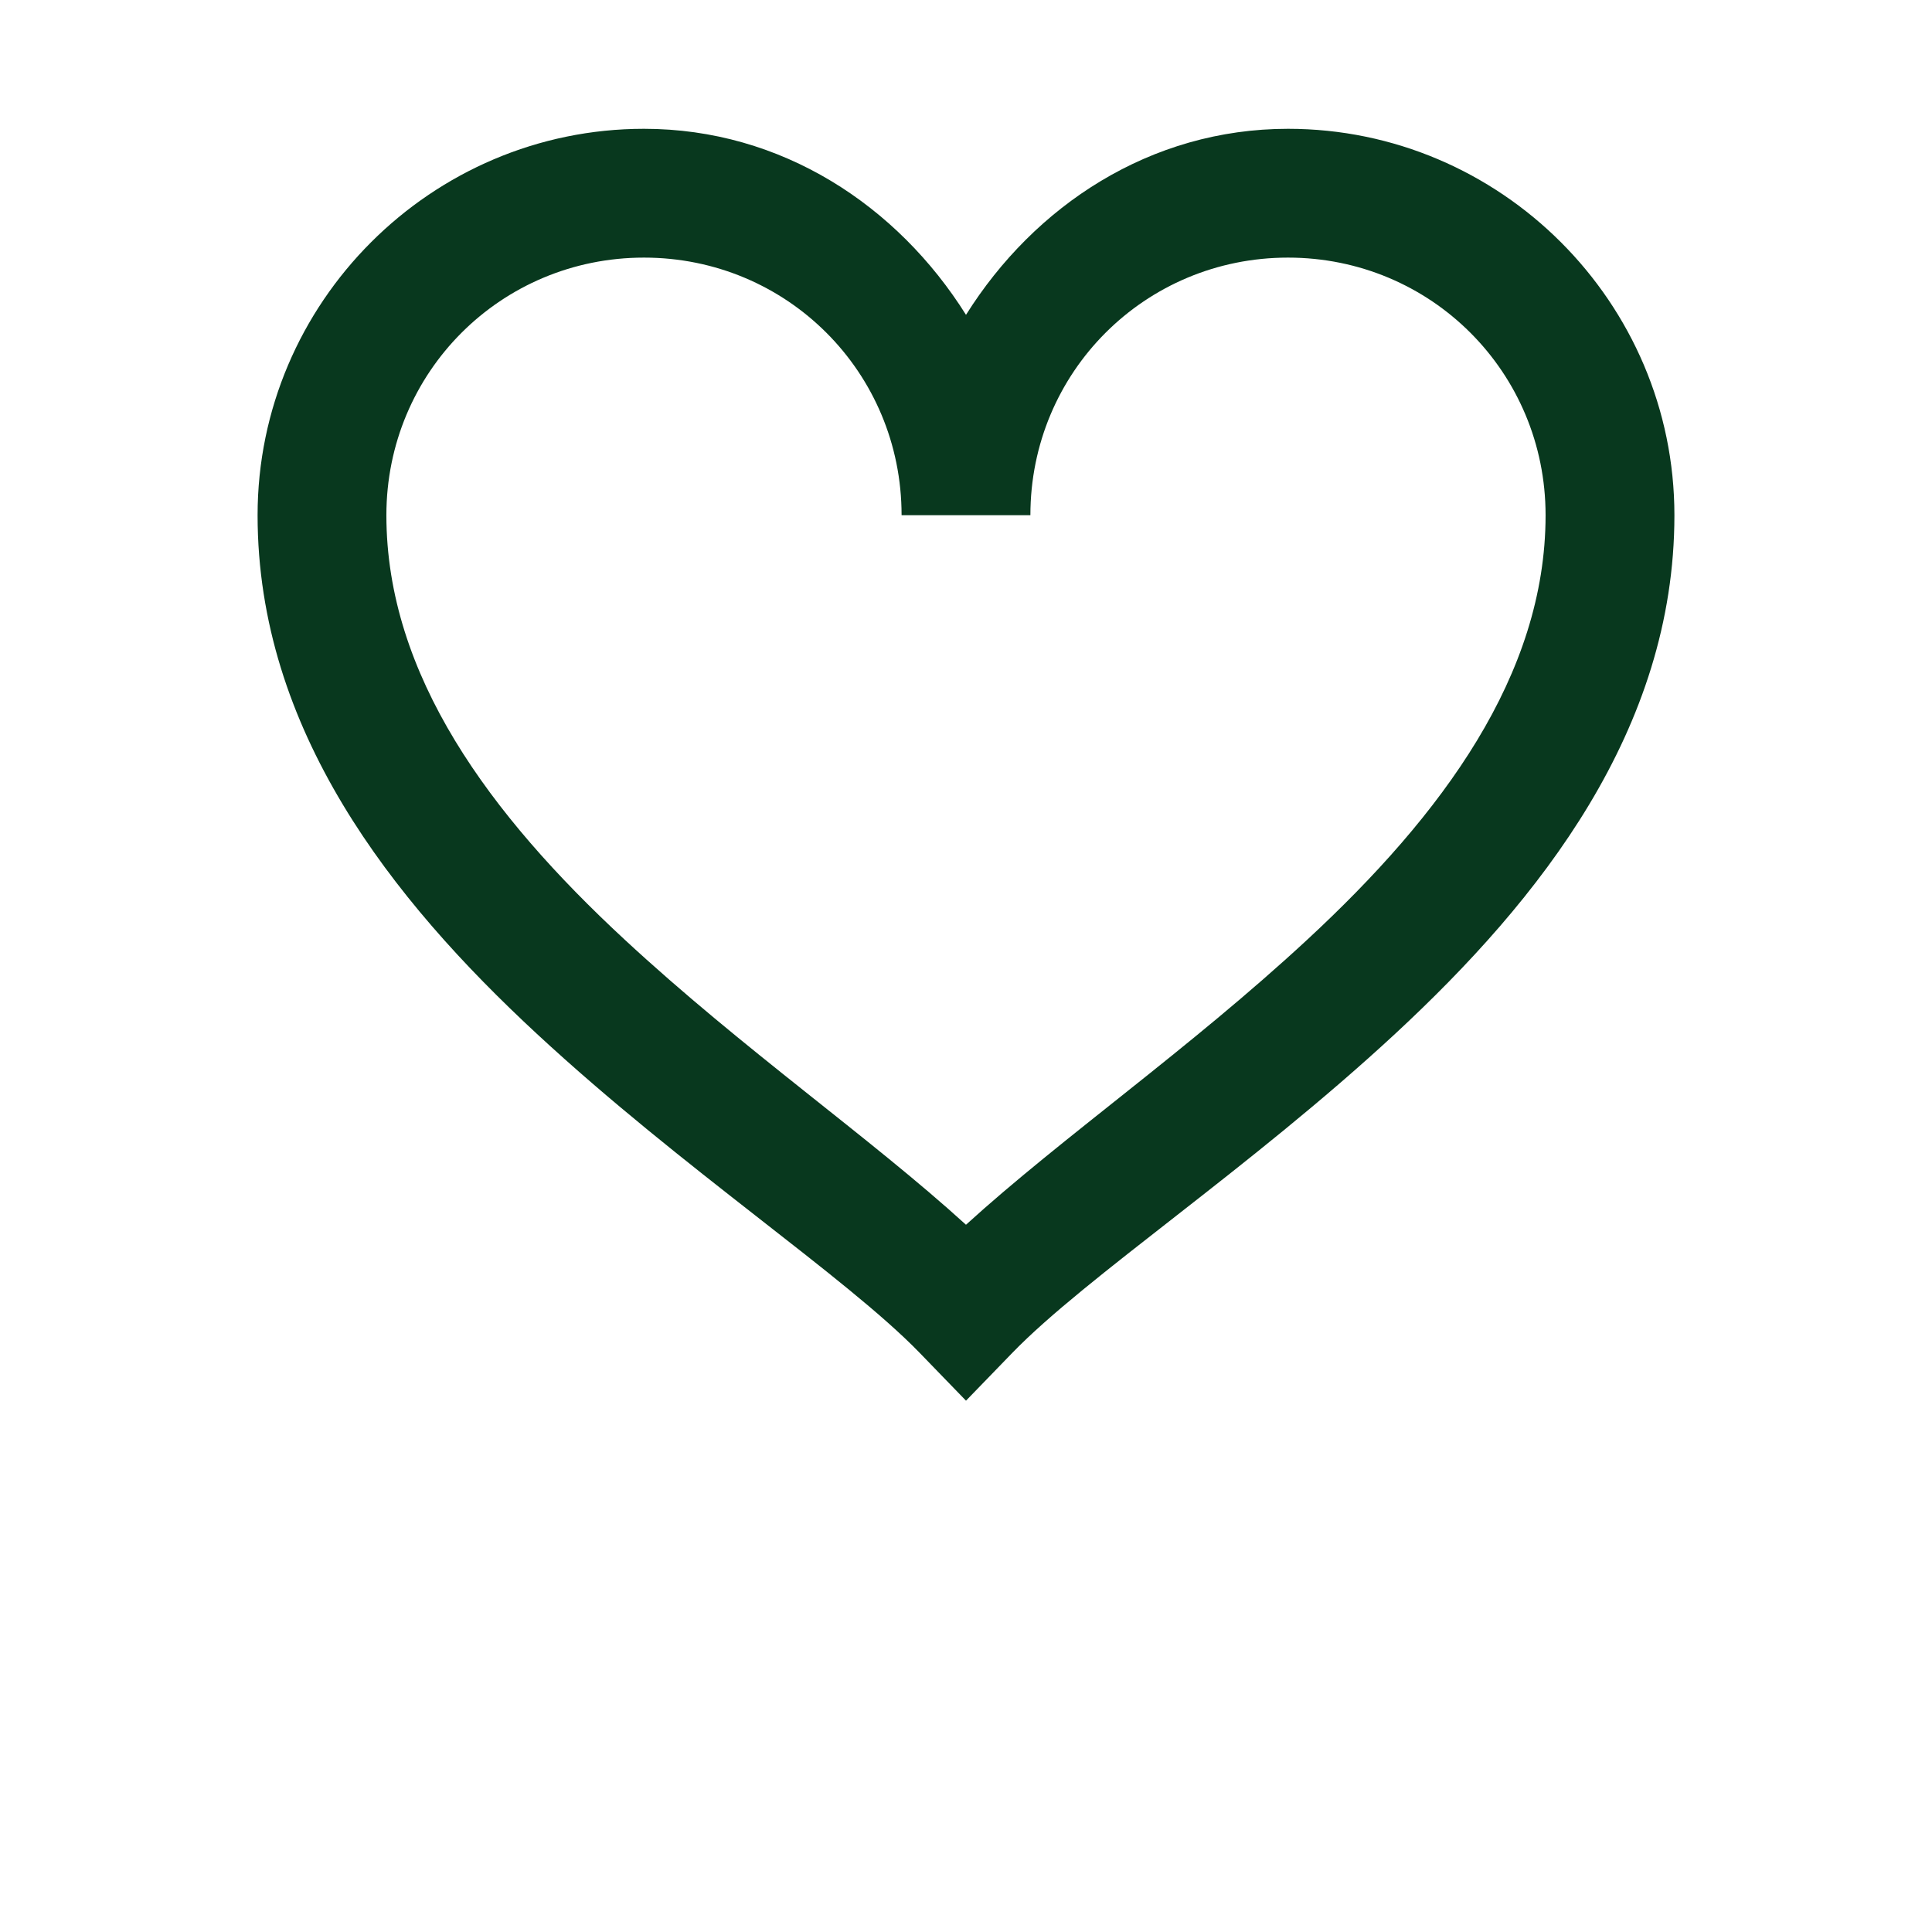 <?xml version="1.0" encoding="UTF-8"?>
<svg width="700pt" height="700pt" version="1.1" viewBox="0 0 700 700" xmlns="http://www.w3.org/2000/svg">
 <path d="m233.33 46.668c-77.043 0-140 62.957-140 140 0 77.684 48.566 139.15 101.22 187.94 52.648 48.793 111.95 87.973 138.68 115.57l16.77 17.316 16.77-17.316c26.727-27.598 86.027-66.781 138.68-115.57 52.648-48.793 101.22-110.26 101.22-187.94 0-77.043-62.957-140-140-140-49.898 0-91.863 27.863-116.67 67.402-24.805-39.539-66.77-67.402-116.67-67.402zm0 46.668c51.824 0 93.332 41.512 93.332 93.332h46.668c0-51.824 41.512-93.332 93.332-93.332 51.824 0 93.332 41.512 93.332 93.332 0 57.93-37.527 108.55-86.27 153.72-42.926 39.781-89.02 71.758-123.73 103.36-34.711-31.602-80.805-63.578-123.73-103.36-48.742-45.168-86.27-95.789-86.27-153.72 0-51.824 41.512-93.332 93.332-93.332z" fill="#08381e"/>
</svg>
